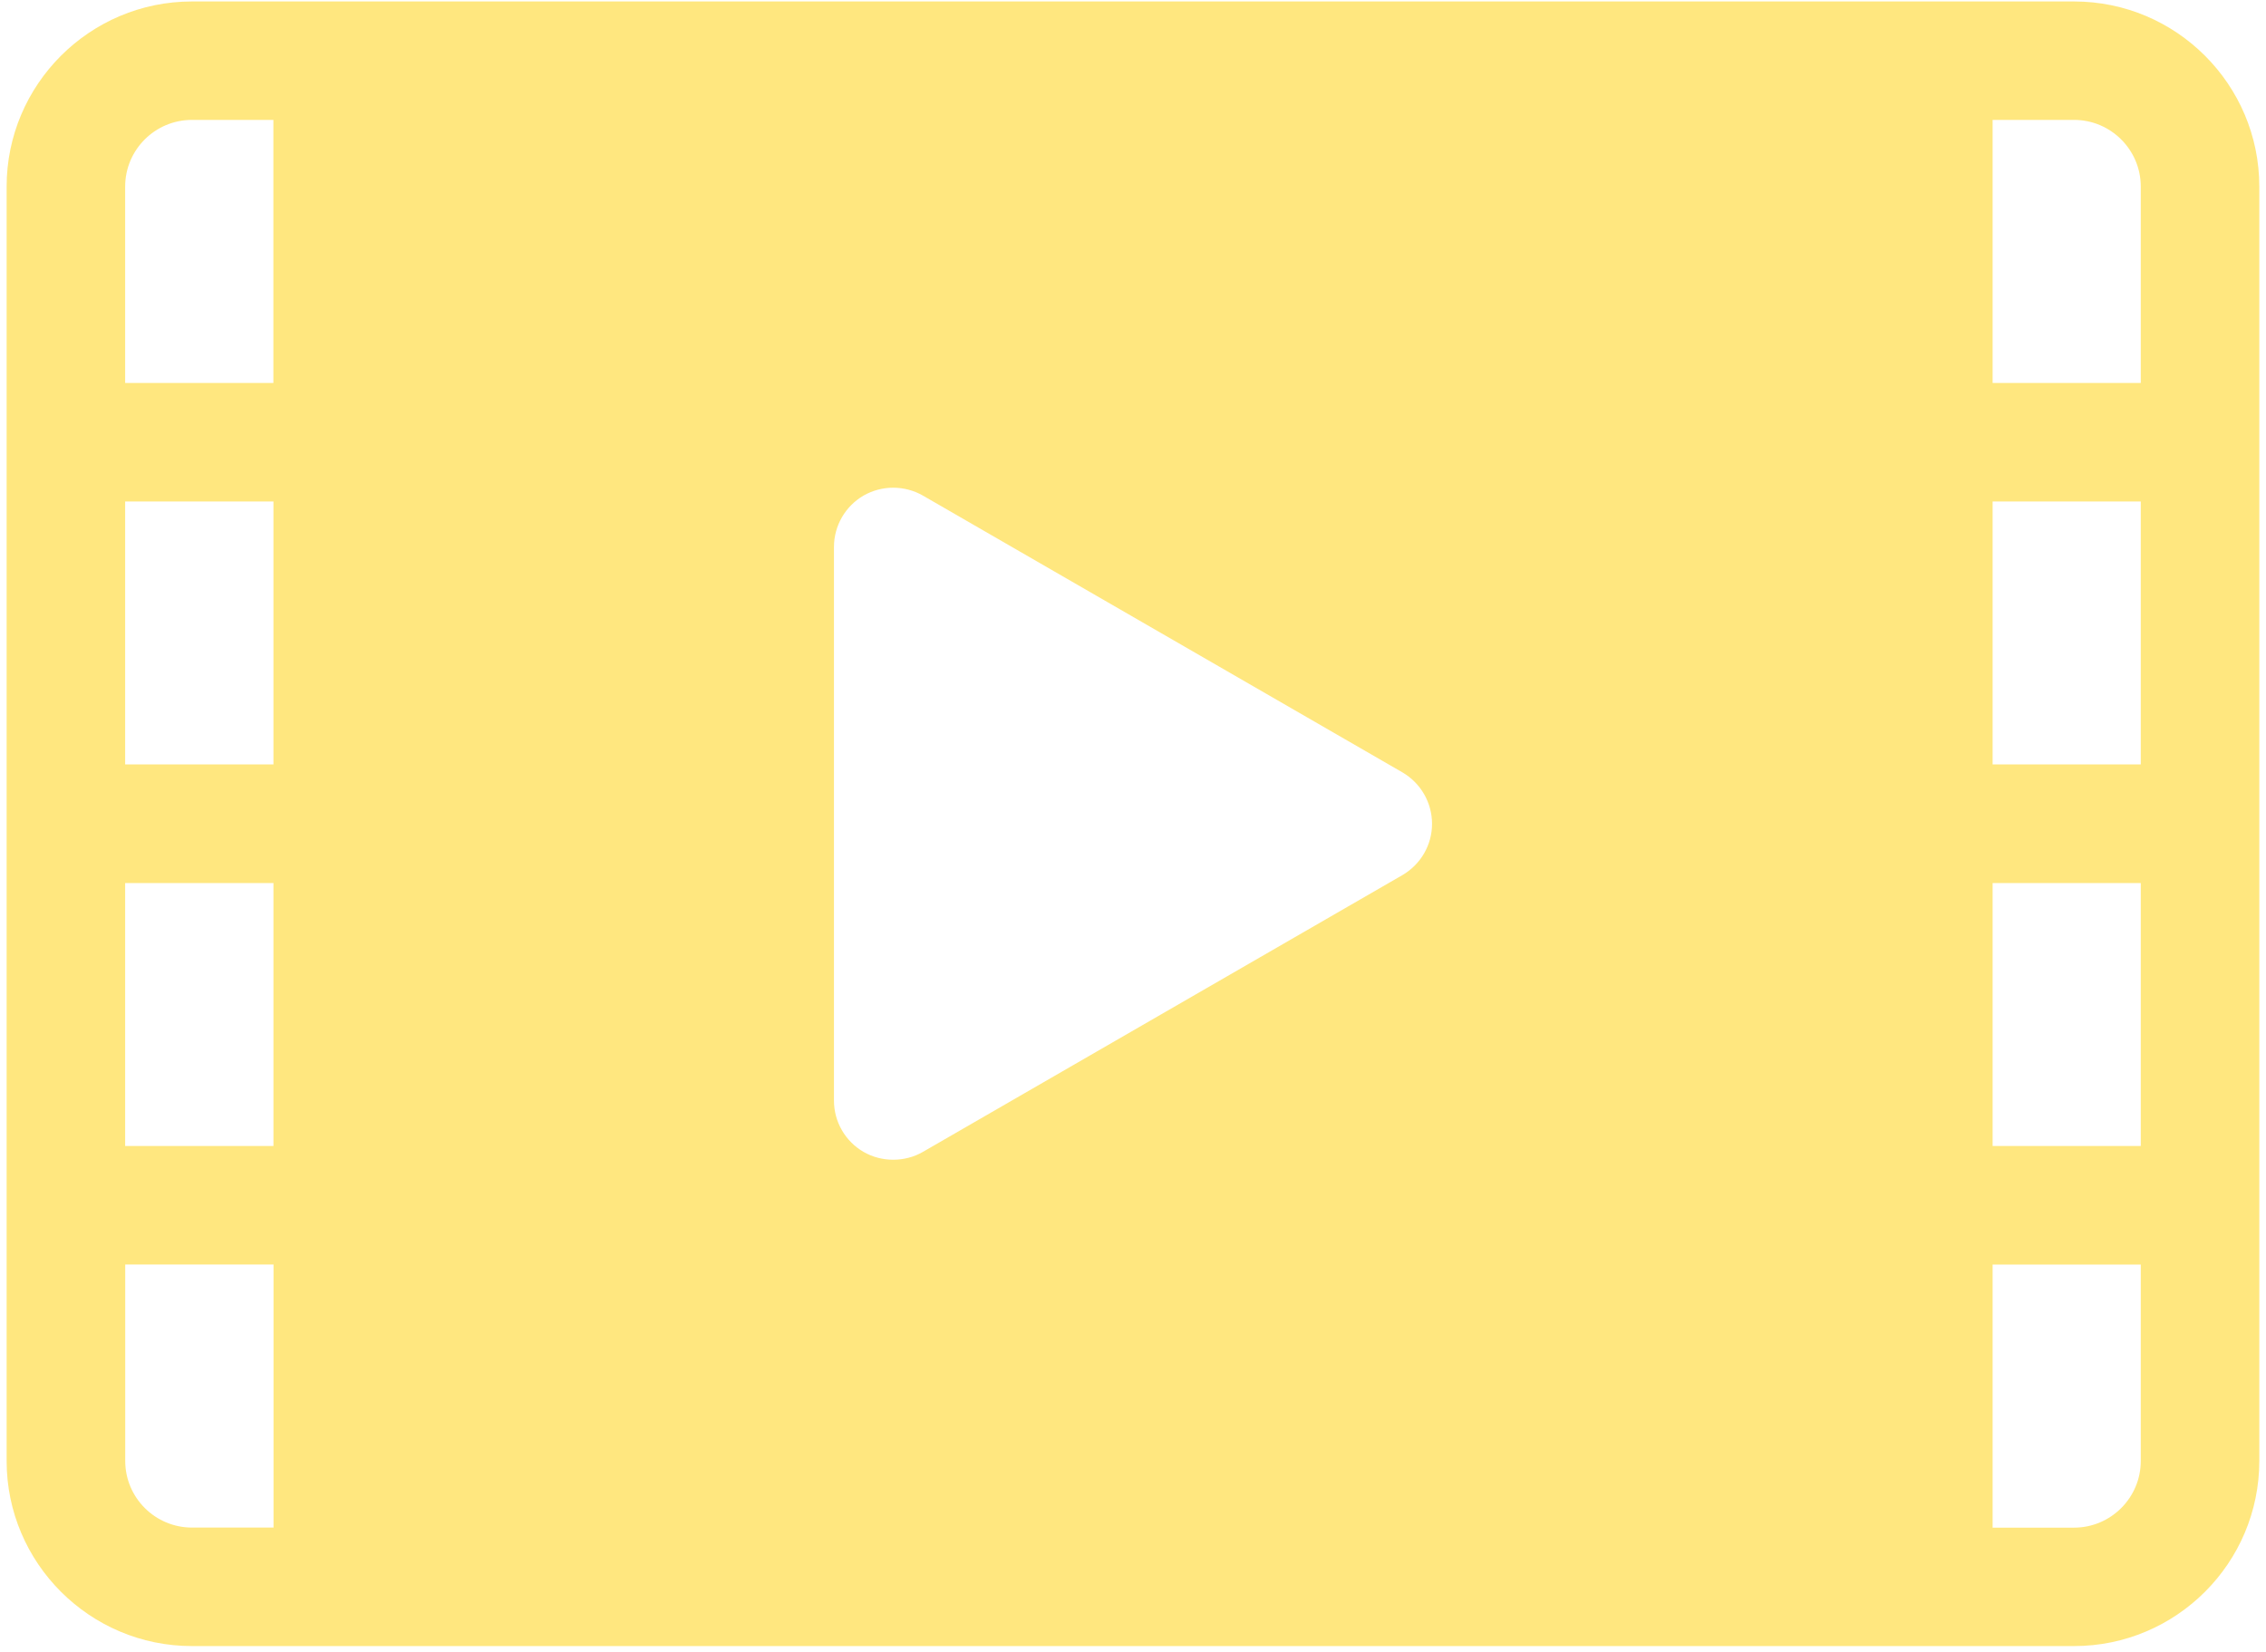 <svg width="325" height="237" viewBox="0 0 325 237" fill="none" xmlns="http://www.w3.org/2000/svg">
<path opacity="0.5" d="M297.47 0.21H27.53C12.87 0.21 0.95 12.13 0.95 26.77V209.58C0.95 224.23 12.88 236.14 27.53 236.14H297.47C312.13 236.14 324.04 224.22 324.04 209.58V26.77C324.04 12.12 312.12 0.21 297.47 0.21ZM39.22 219.14H27.54C22.25 219.14 17.96 214.85 17.96 209.57V181.4H39.23V219.14H39.22ZM39.22 164.4H17.95V126.68H39.22V164.4ZM39.22 109.66H17.95V71.94H39.22V109.66ZM39.22 54.94H17.95V26.77C17.95 21.49 22.24 17.2 27.53 17.2H39.21V54.94H39.22ZM201.14 125.54L132.36 165.25C131.05 166.01 129.57 166.37 128.11 166.37C126.65 166.37 125.18 166.01 123.86 165.25C121.22 163.73 119.61 160.91 119.61 157.89V78.47C119.61 75.43 121.22 72.63 123.86 71.09C126.49 69.59 129.73 69.59 132.36 71.09L201.14 110.8C203.77 112.34 205.39 115.14 205.39 118.18C205.39 121.22 203.77 124 201.14 125.54ZM307.04 209.58C307.04 214.86 302.74 219.15 297.47 219.15H285.79V181.41H307.04V209.58ZM307.04 164.4H285.79V126.68H307.04V164.4ZM307.04 109.66H285.79V71.94H307.04V109.66ZM307.04 54.94H285.79V17.2H297.47C302.74 17.2 307.04 21.49 307.04 26.77V54.94Z" fill="#FFD000"/>
</svg>
